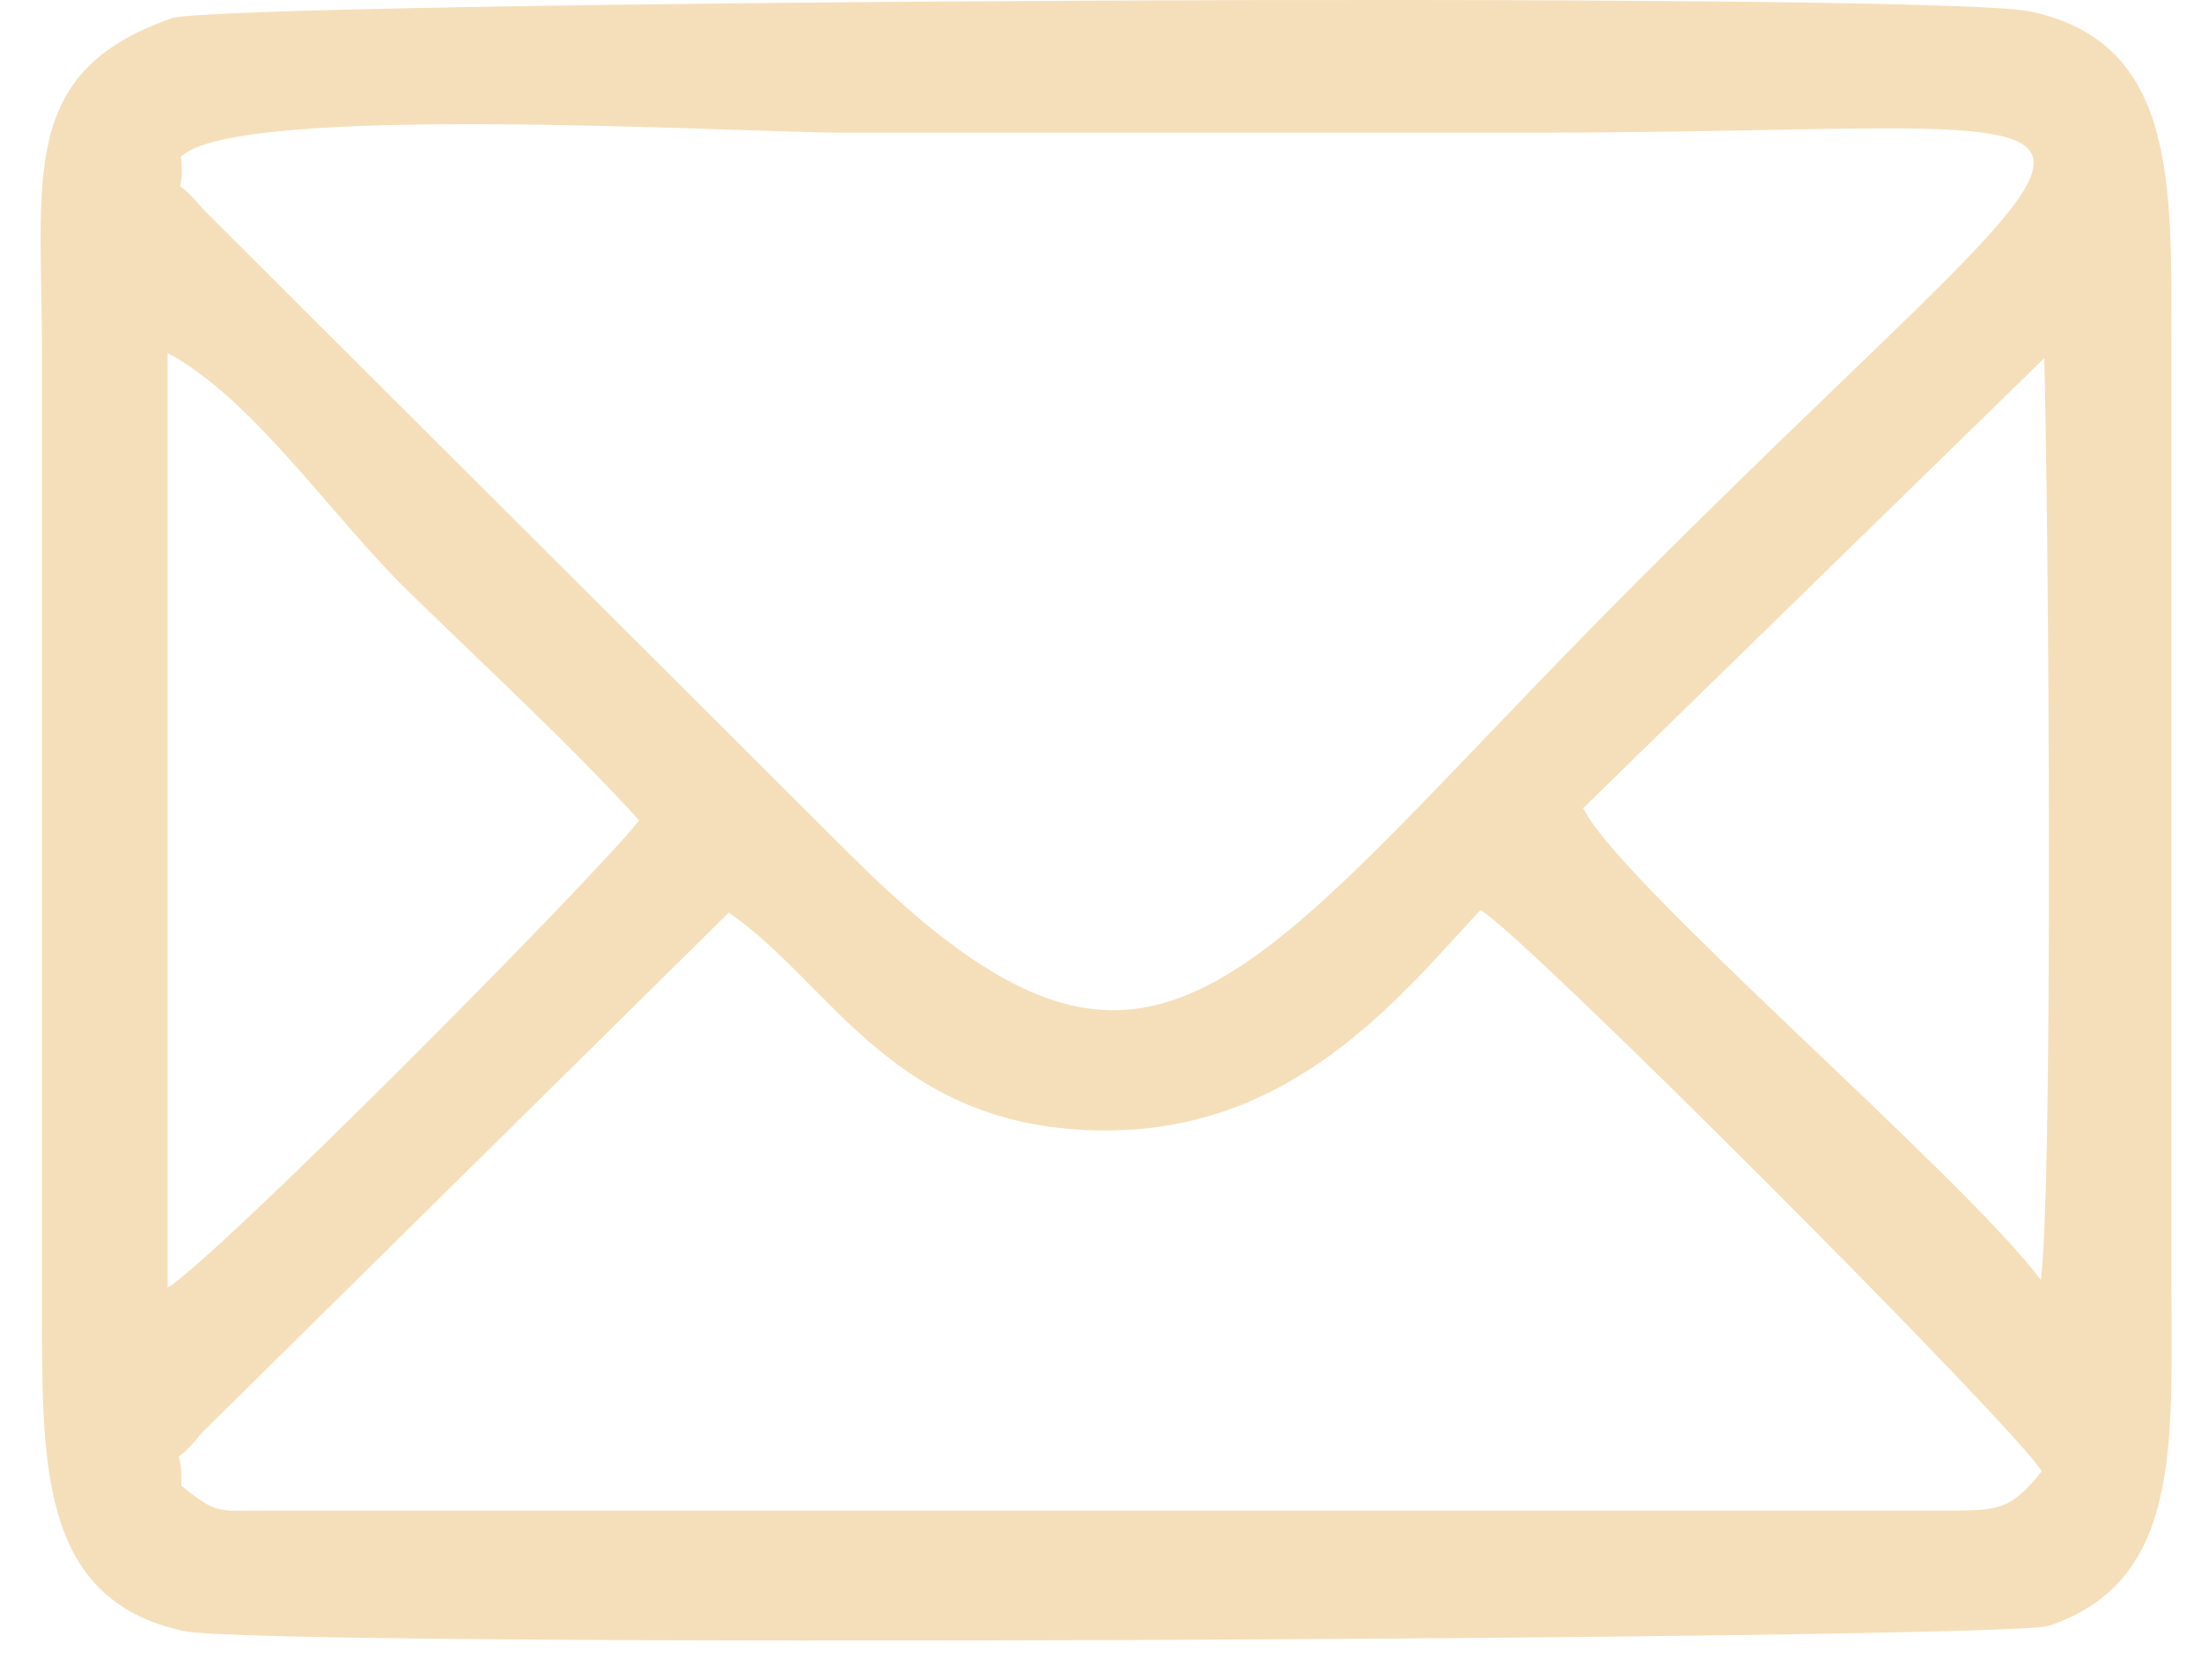 <?xml version="1.0" encoding="UTF-8"?> <svg xmlns="http://www.w3.org/2000/svg" width="38" height="29" viewBox="0 0 38 29" fill="none"><path fill-rule="evenodd" clip-rule="evenodd" d="M2.968 0.314C0.298 1.243 0.726 3.057 0.726 6.169V22.39C0.726 25.207 0.638 27.611 3.174 28.157C4.575 28.451 34.644 28.304 35.367 28.068C37.667 27.301 37.49 24.942 37.49 22.184V5.962C37.49 3.146 37.579 0.727 35.042 0.196C33.361 -0.158 3.793 0.019 2.968 0.314ZM27.344 13.97C28.008 15.282 33.892 20.296 35.234 22.096C35.455 20.414 35.367 8.691 35.293 6.184L27.329 13.955L27.344 13.97ZM2.894 22.228C3.749 21.712 10.253 15.165 11.034 14.162C9.84 12.849 8.395 11.522 7.067 10.224C5.755 8.956 4.369 6.877 2.894 6.095V22.228ZM3.13 25.649C3.764 26.151 3.734 26.077 4.619 26.077H33.7C34.511 26.077 34.732 26.048 35.249 25.399C34.865 24.706 26.282 16.108 25.56 15.71C24.233 17.126 22.389 19.515 19.101 19.515C15.429 19.515 14.382 16.993 12.583 15.754L3.484 24.735C2.864 25.502 3.159 24.765 3.13 25.649ZM3.13 2.733C3.189 3.573 2.894 2.88 3.513 3.618L14.662 14.737C20.059 20.134 21.431 16.875 28.317 9.988C37.387 0.919 37.962 2.29 26.459 2.29C22.492 2.29 18.526 2.29 14.559 2.29C12.701 2.29 4 1.76 3.115 2.718L3.13 2.733Z" fill="#F5DFBA"></path></svg> 